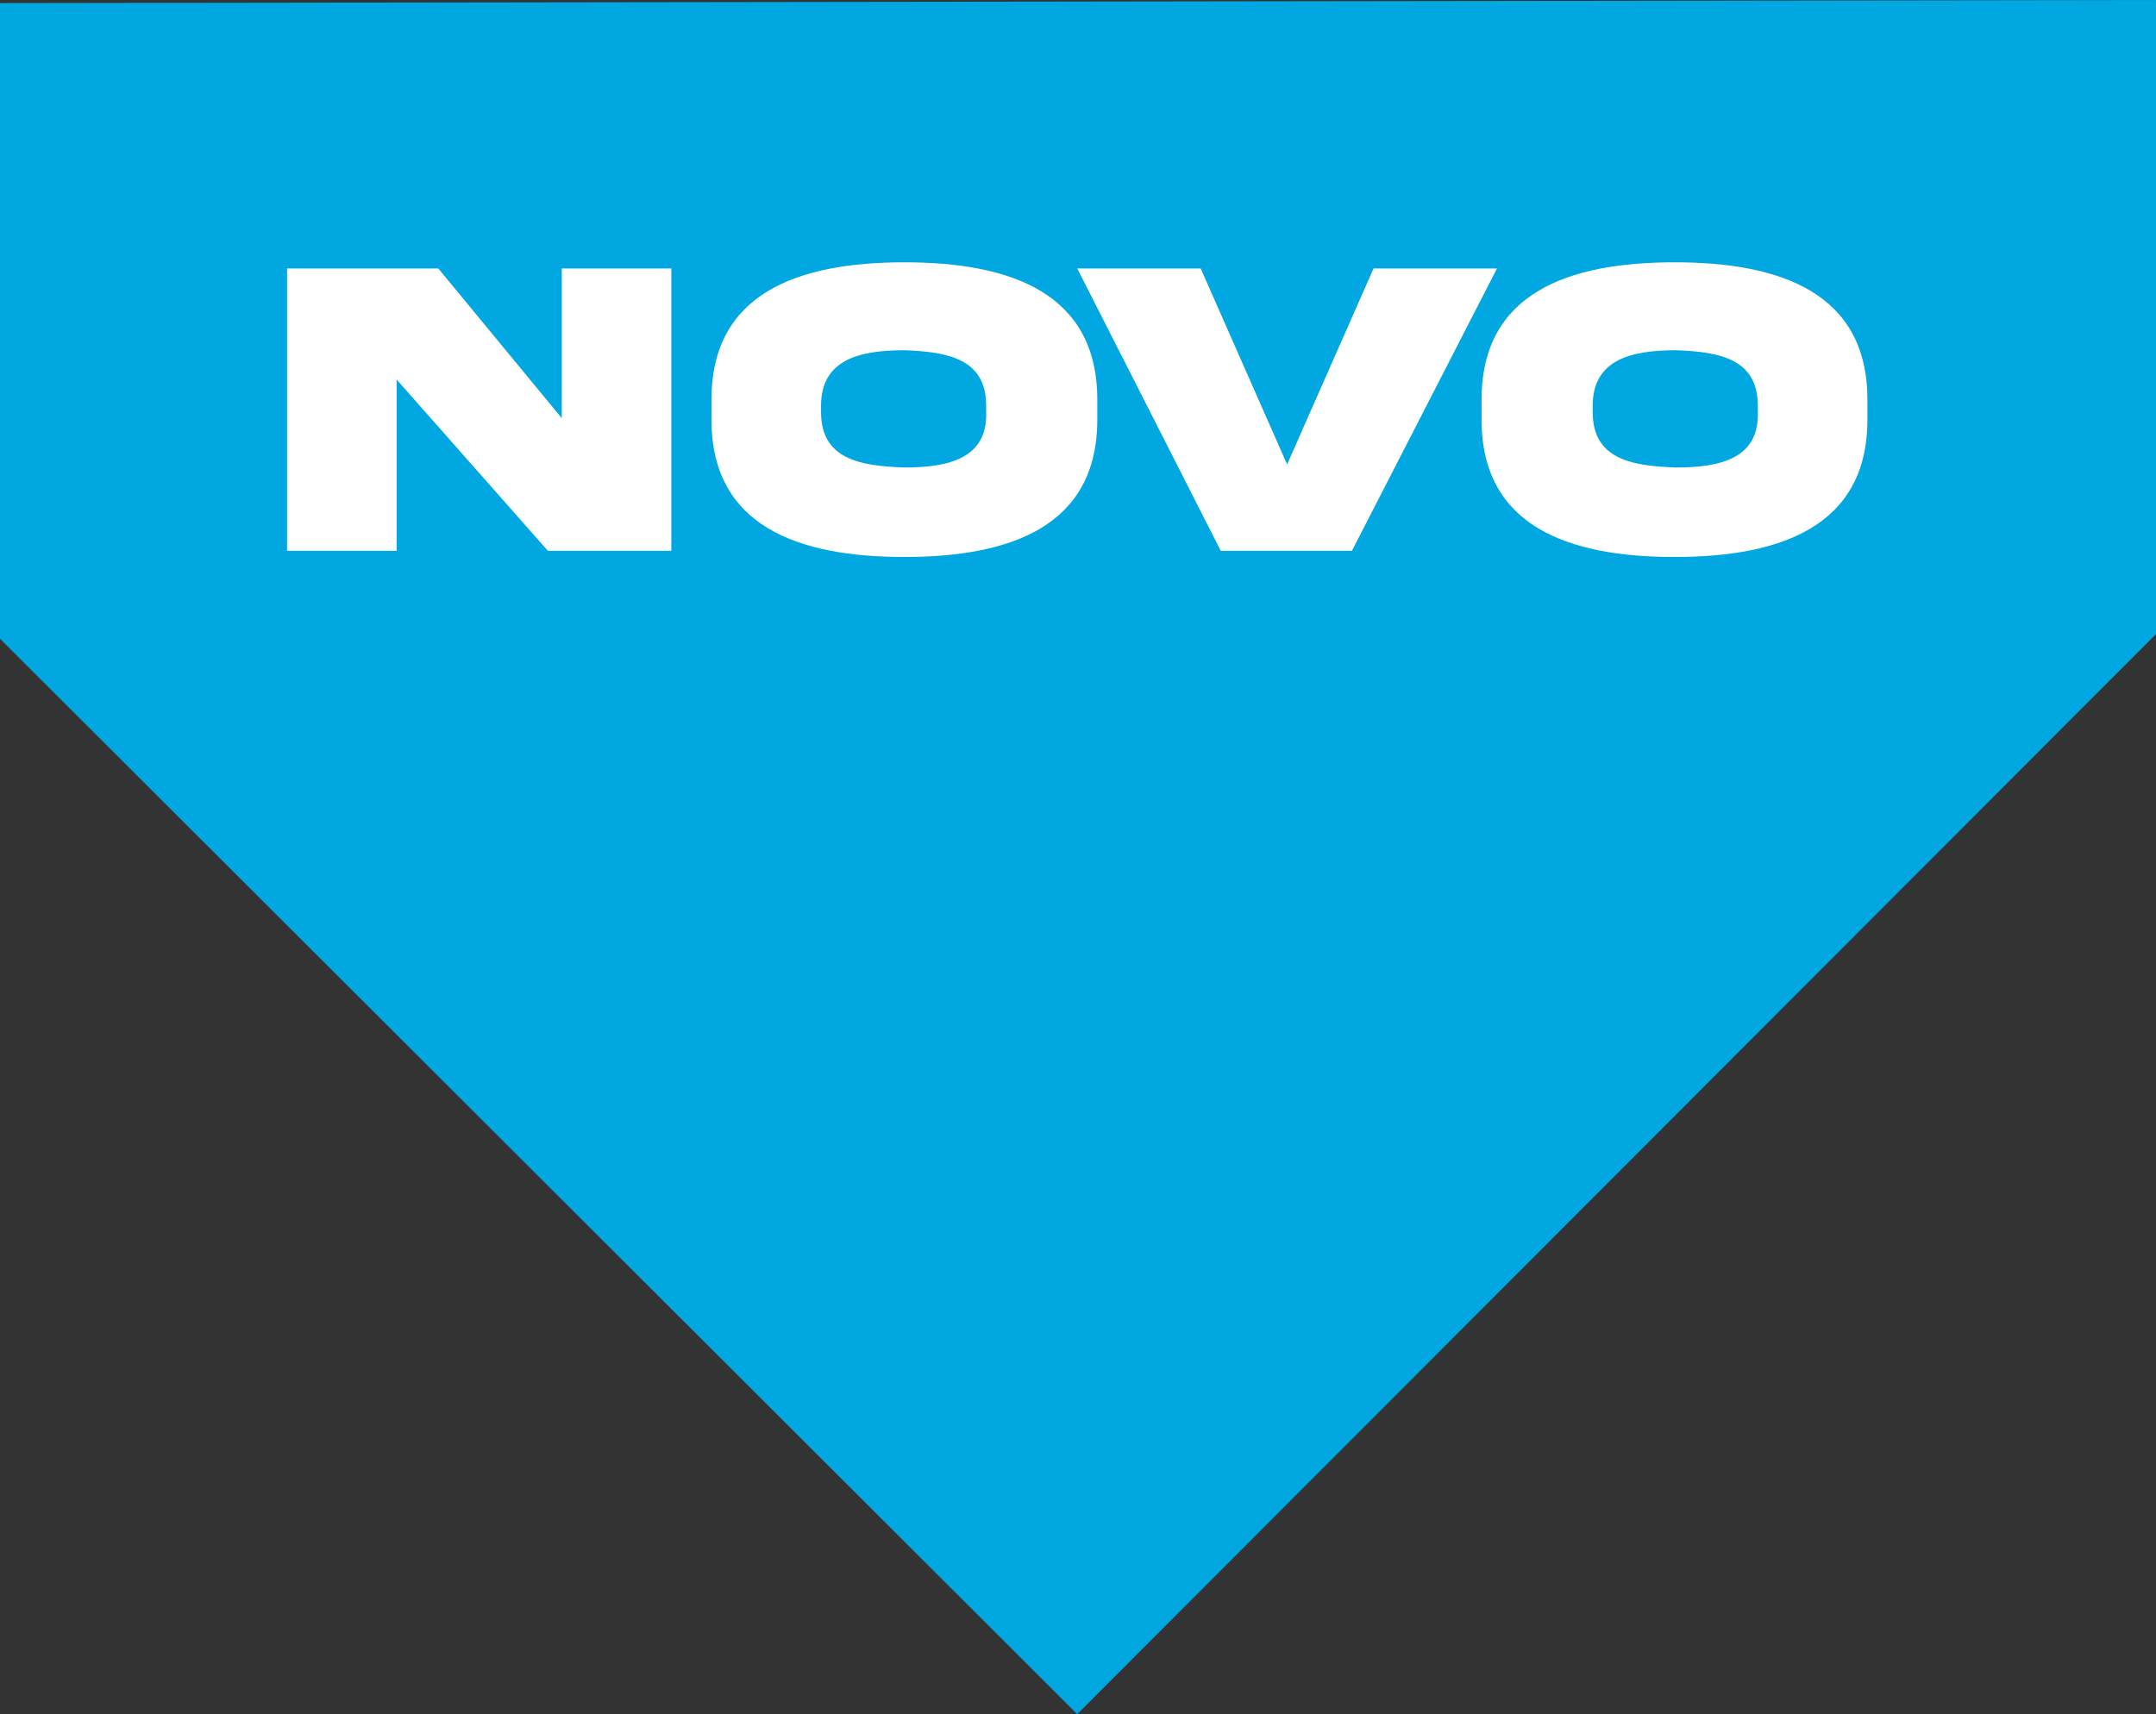 <svg xmlns="http://www.w3.org/2000/svg" id="Camada_2" viewBox="0 0 13.97 11.11"><rect x="0" y="0" width="13.97" height="11.11" fill="#333333" stroke="none"/><defs><style>      .cls-1 {        fill: #fff;      }      .cls-2 {        fill: #00a7e1;      }    </style></defs><g id="Camada_2-2" data-name="Camada_2"><g><path class="cls-2" d="M0,.02l13.97-.02v4.11s-6.99,7-6.99,7L0,4.14V.01s0,0,0,0Z"></path><g><path class="cls-1" d="M3.64,1.74h.71v1.83h-.8l-.98-1.11v1.11h-.71v-1.83h.98l.8.97v-.97Z"></path><path class="cls-1" d="M7.11,2.59v.13c0,.69-.56.89-1.25.89-.69,0-1.25-.2-1.25-.89v-.13c0-.69.56-.89,1.25-.89.69,0,1.25.2,1.25.89ZM6.39,2.63c0-.3-.24-.35-.53-.36-.29,0-.54.06-.54.36v.04c0,.3.24.35.54.36.29,0,.54-.06.53-.36v-.04Z"></path><path class="cls-1" d="M8.34,3.01l.56-1.27h.8l-.94,1.83h-.85l-.93-1.83h.8l.56,1.27Z"></path><path class="cls-1" d="M12.1,2.59v.13c0,.69-.56.89-1.25.89-.69,0-1.25-.2-1.25-.89v-.13c0-.69.56-.89,1.25-.89.69,0,1.25.2,1.25.89ZM11.39,2.63c0-.3-.24-.35-.53-.36-.29,0-.54.06-.54.36v.04c0,.3.24.35.54.36.29,0,.54-.06.53-.36v-.04Z"></path></g></g></g></svg>